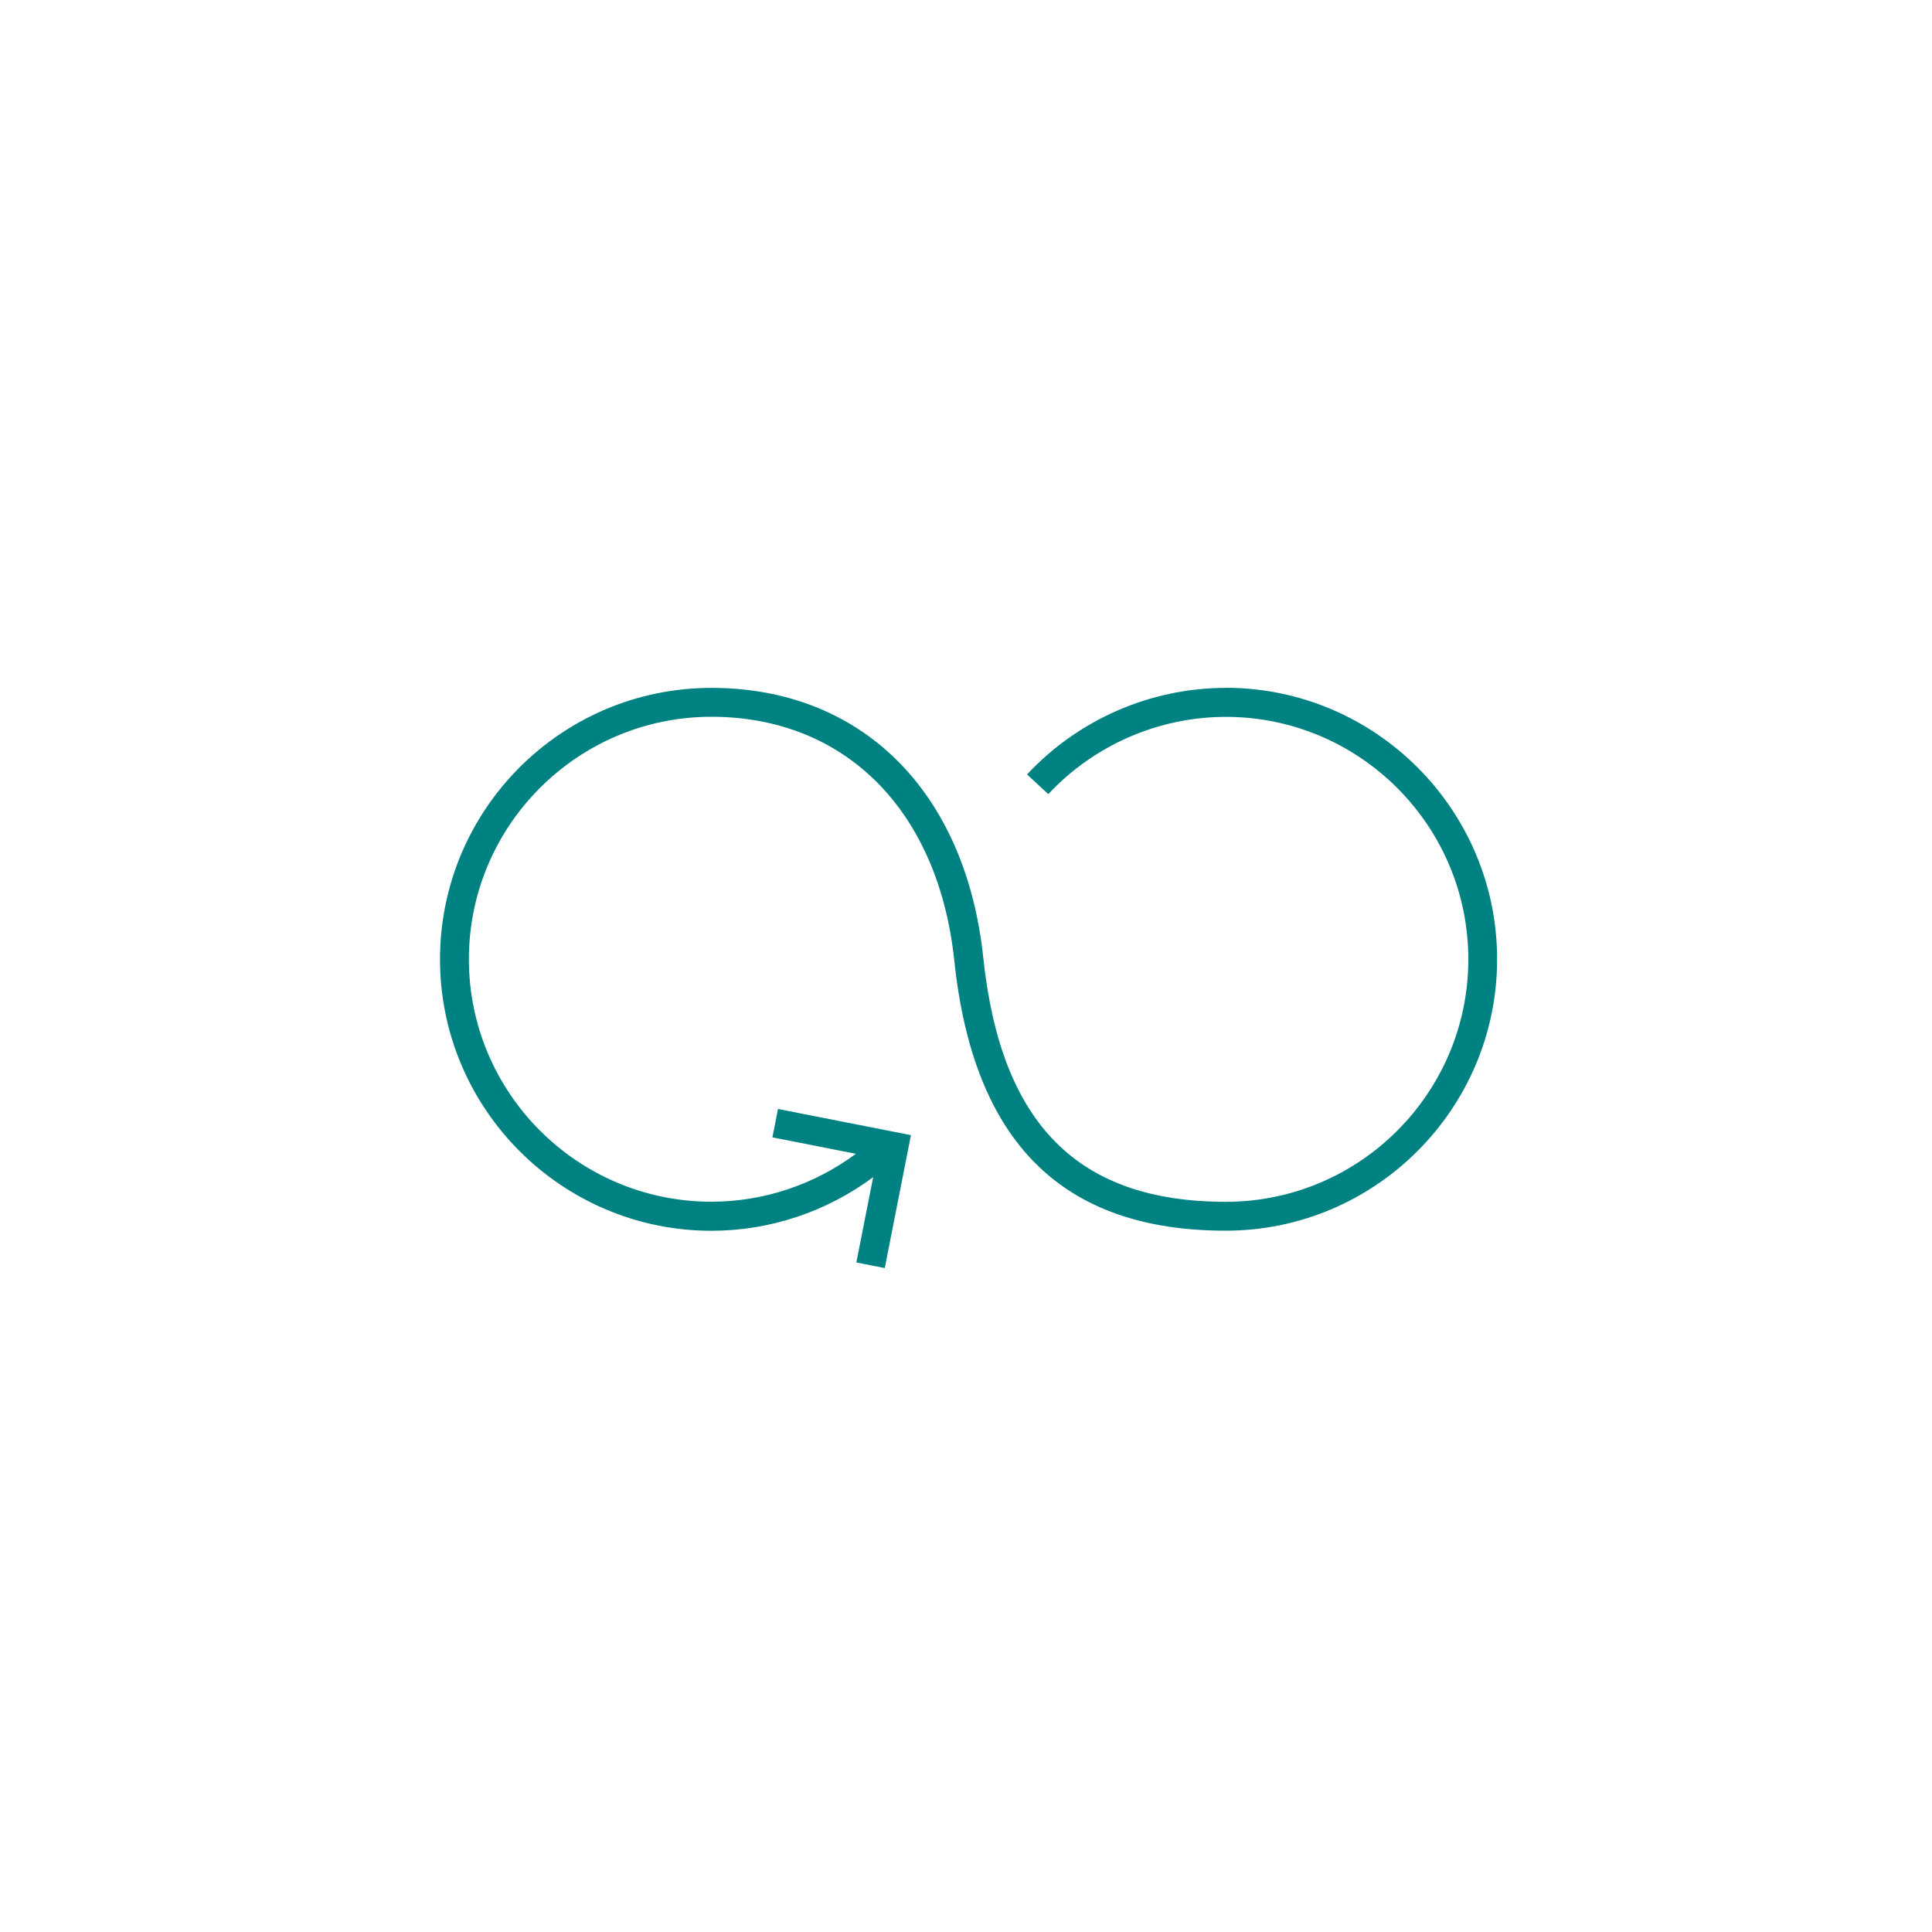 <?xml version="1.0" encoding="UTF-8"?>
<svg id="ICON_outlines_teal" data-name="ICON outlines teal" xmlns="http://www.w3.org/2000/svg" viewBox="0 0 200 200">
  <defs>
    <style>
      .cls-1 {
        fill: #008282;
      }
    </style>
  </defs>
  <path class="cls-1" d="M126.89,71.21c-7.78,0-15.27,3.27-20.57,8.96l2.2,2.04c4.73-5.08,11.43-8,18.38-8,13.84,0,25.1,11.26,25.1,25.1s-11.26,25.1-25.1,25.1c-15.31,0-23.29-8.03-25.11-25.26-1.82-17.24-12.6-27.94-28.14-27.94s-28.1,12.61-28.1,28.1,12.61,28.1,28.1,28.1c6.05,0,11.91-1.97,16.74-5.55l-1.74,8.83,2.94.58,2.71-13.76-13.76-2.71-.58,2.94,8.64,1.7c-4.31,3.2-9.55,4.96-14.96,4.96-13.84,0-25.1-11.26-25.1-25.1s11.26-25.1,25.1-25.1,23.51,9.68,25.15,25.26c1.99,18.8,11.18,27.94,28.09,27.94,15.49,0,28.1-12.61,28.1-28.1s-12.61-28.1-28.1-28.1Z"/>
</svg>